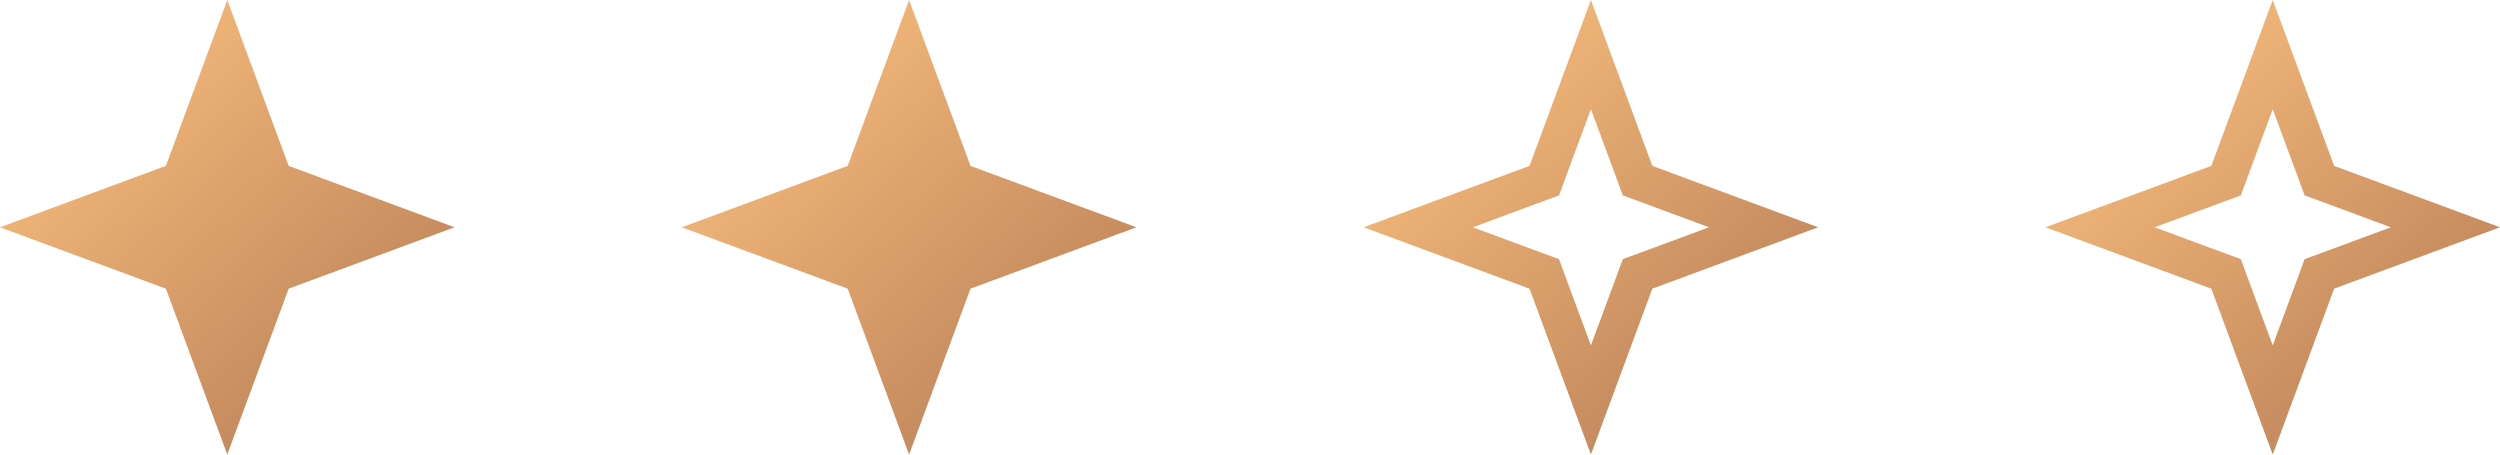 <?xml version="1.0" encoding="UTF-8"?> <svg xmlns="http://www.w3.org/2000/svg" width="66" height="12" viewBox="0 0 66 12" fill="none"><path d="M6 1.441L7.152 4.553L7.231 4.769L7.447 4.848L10.559 6L7.447 7.152L7.231 7.231L7.152 7.447L6 10.559L4.848 7.447L4.769 7.231L4.553 7.152L1.441 6L4.553 4.848L4.769 4.769L4.848 4.553L6 1.441Z" fill="url(#paint0_linear_1008_1906)" stroke="url(#paint1_linear_1008_1906)"></path><path d="M24 1.441L25.152 4.553L25.231 4.769L25.447 4.848L28.559 6L25.447 7.152L25.231 7.231L25.152 7.447L24 10.559L22.848 7.447L22.769 7.231L22.553 7.152L19.441 6L22.553 4.848L22.769 4.769L22.848 4.553L24 1.441Z" fill="url(#paint2_linear_1008_1906)" stroke="url(#paint3_linear_1008_1906)"></path><path d="M42 1.441L43.152 4.553L43.231 4.769L43.447 4.848L46.559 6L43.447 7.152L43.231 7.231L43.152 7.447L42 10.559L40.848 7.447L40.769 7.231L40.553 7.152L37.441 6L40.553 4.848L40.769 4.769L40.848 4.553L42 1.441Z" stroke="url(#paint4_linear_1008_1906)"></path><path d="M60 1.441L61.152 4.553L61.231 4.769L61.447 4.848L64.559 6L61.447 7.152L61.231 7.231L61.152 7.447L60 10.559L58.848 7.447L58.769 7.231L58.553 7.152L55.441 6L58.553 4.848L58.769 4.769L58.848 4.553L60 1.441Z" stroke="url(#paint5_linear_1008_1906)"></path><defs><linearGradient id="paint0_linear_1008_1906" x1="0.405" y1="-3.31852e-07" x2="11.595" y2="12" gradientUnits="userSpaceOnUse"><stop stop-color="#FFC581"></stop><stop offset="1" stop-color="#B47954"></stop></linearGradient><linearGradient id="paint1_linear_1008_1906" x1="0.405" y1="-3.31852e-07" x2="11.595" y2="12" gradientUnits="userSpaceOnUse"><stop stop-color="#FFC581"></stop><stop offset="1" stop-color="#B47954"></stop></linearGradient><linearGradient id="paint2_linear_1008_1906" x1="18.405" y1="-3.31852e-07" x2="29.595" y2="12" gradientUnits="userSpaceOnUse"><stop stop-color="#FFC581"></stop><stop offset="1" stop-color="#B47954"></stop></linearGradient><linearGradient id="paint3_linear_1008_1906" x1="18.405" y1="-3.31852e-07" x2="29.595" y2="12" gradientUnits="userSpaceOnUse"><stop stop-color="#FFC581"></stop><stop offset="1" stop-color="#B47954"></stop></linearGradient><linearGradient id="paint4_linear_1008_1906" x1="36.405" y1="-3.31852e-07" x2="47.595" y2="12" gradientUnits="userSpaceOnUse"><stop stop-color="#FFC581"></stop><stop offset="1" stop-color="#B47954"></stop></linearGradient><linearGradient id="paint5_linear_1008_1906" x1="54.405" y1="-3.31852e-07" x2="65.595" y2="12" gradientUnits="userSpaceOnUse"><stop stop-color="#FFC581"></stop><stop offset="1" stop-color="#B47954"></stop></linearGradient></defs></svg> 